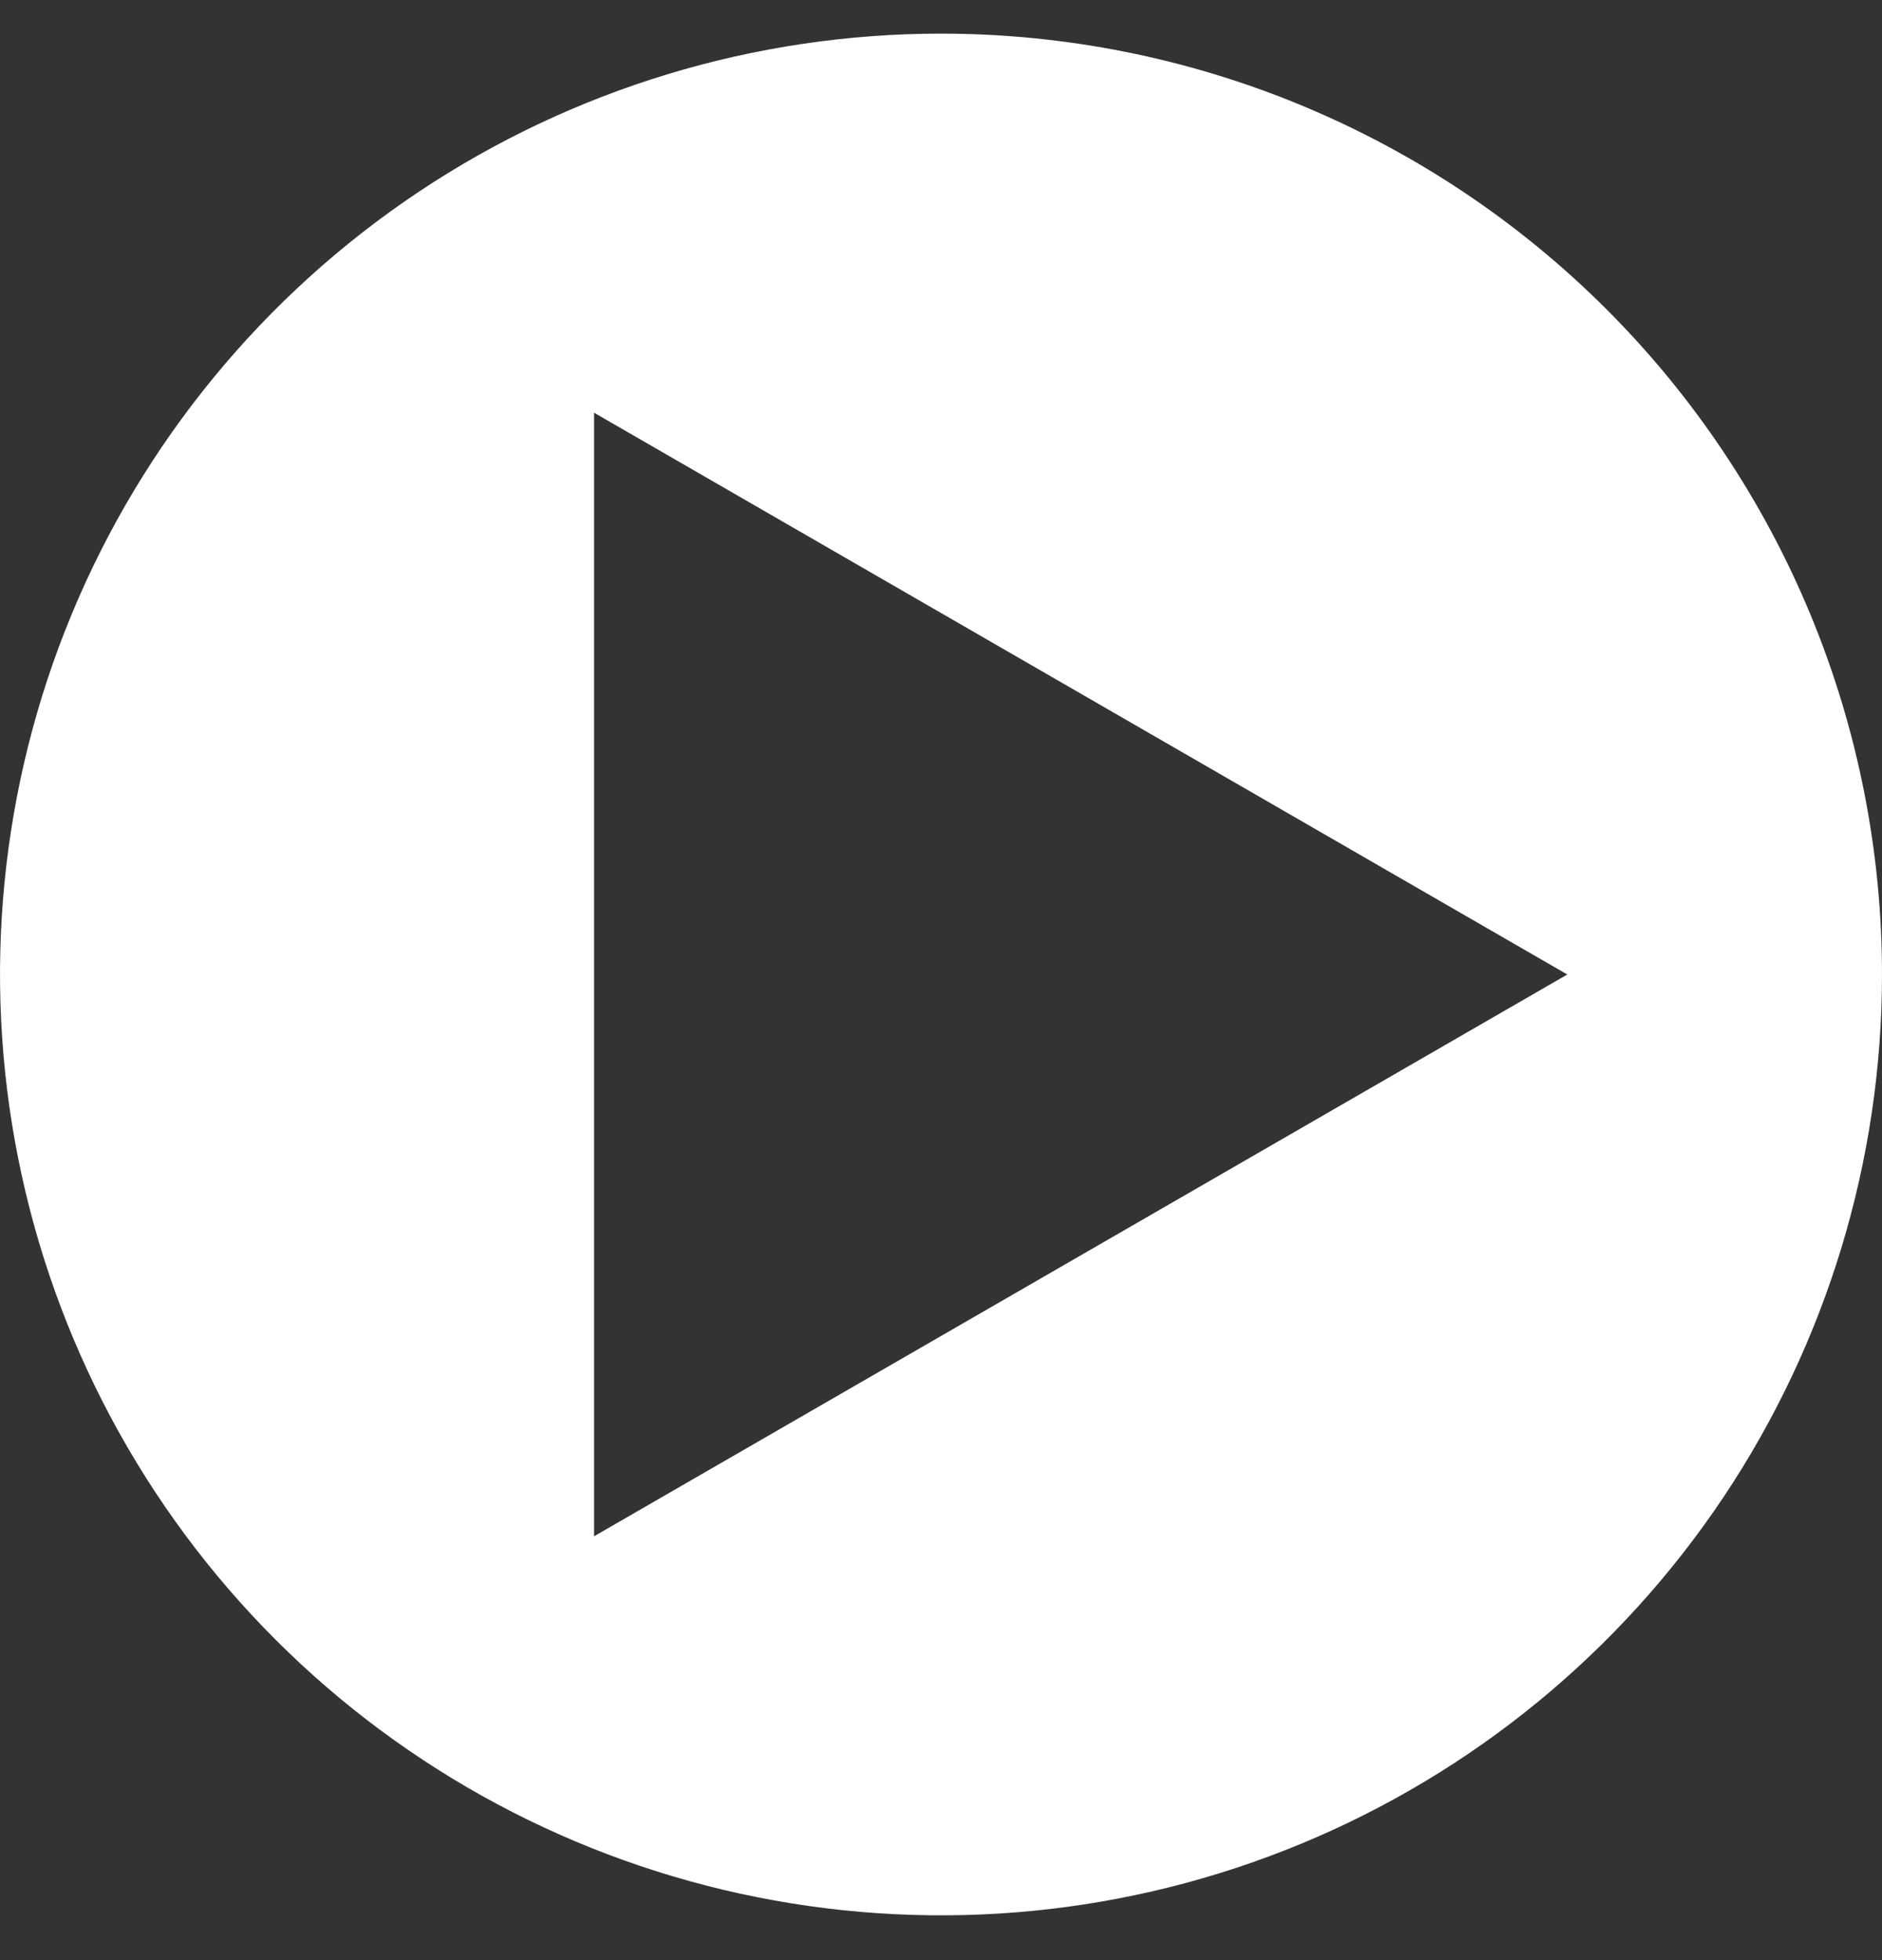 <svg width="24" height="25" viewBox="0 0 24 25" fill="none" xmlns="http://www.w3.org/2000/svg">
<rect x="0" y="0" width="24" height="25" fill="#333333" stroke="none"/>
<g clip-path="url(#clip0_41_1138)">
<path d="M12 0.429C13.576 0.429 15.136 0.739 16.592 1.342C18.048 1.945 19.371 2.829 20.485 3.943C21.6 5.058 22.484 6.381 23.087 7.837C23.69 9.293 24 10.853 24 12.429C24 14.802 23.296 17.122 21.978 19.096C20.659 21.069 18.785 22.608 16.592 23.516C14.399 24.424 11.987 24.661 9.659 24.198C7.331 23.735 5.193 22.592 3.515 20.914C1.837 19.236 0.694 17.097 0.231 14.77C-0.232 12.442 0.005 10.029 0.913 7.837C1.821 5.644 3.36 3.77 5.333 2.451C7.306 1.133 9.627 0.429 12 0.429ZM7.576 19.594L19.987 12.429L7.576 5.264V19.594Z" fill="white"/>
</g>
<defs>
<clipPath id="clip0_41_1138">
<rect width="24" height="24" fill="white" transform="translate(0 0.429)"/>
</clipPath>
</defs>
</svg>
